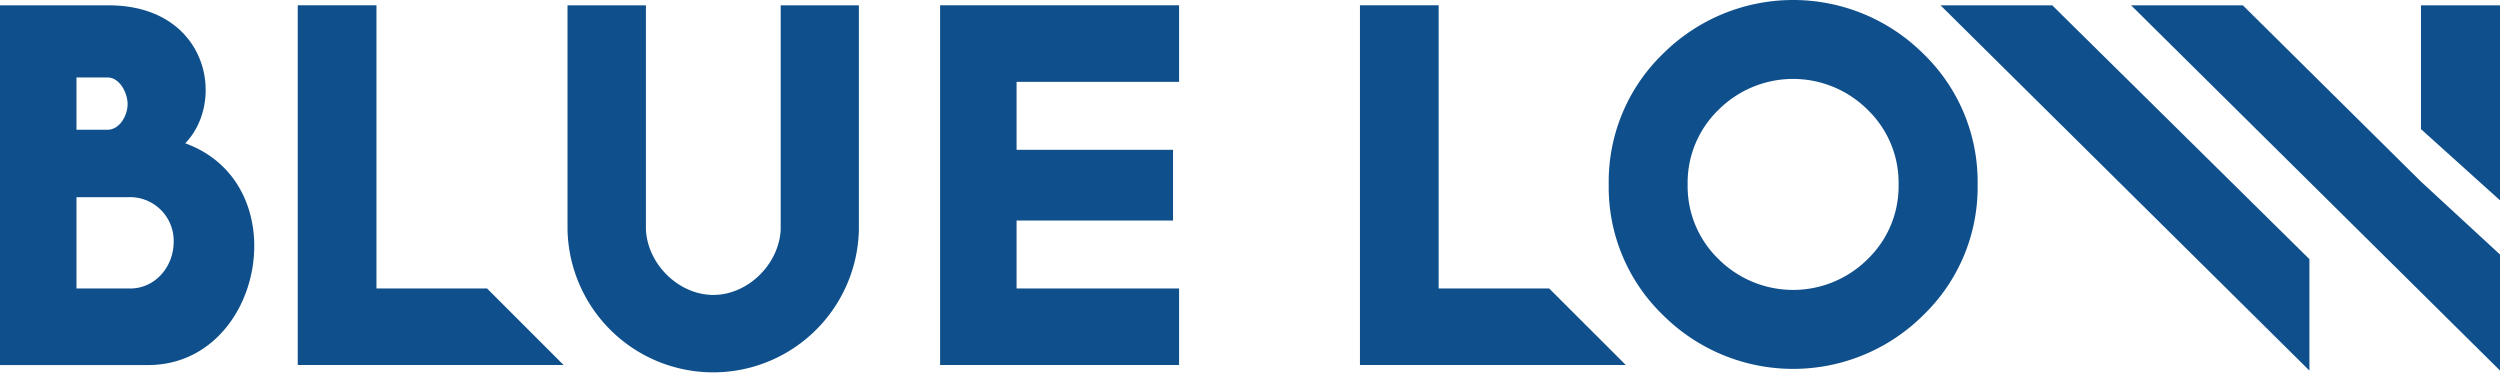 <svg xmlns="http://www.w3.org/2000/svg" viewBox="0 0 469.1 70.21"><defs><style>.cls-1{fill:#0f508c;}</style></defs><title>Asset 1</title><g id="Layer_2" data-name="Layer 2"><g id="Layer_5" data-name="Layer 5"><polygon class="cls-1" points="290.69 54.13 269.95 54.13 269.95 0.99 255.18 0.99 255.18 54.13 255.18 68.49 269.53 68.49 305.06 68.49 290.69 54.13"/><path class="cls-1" d="M364.12,1l69.22,68.54V48.63L385.08,1Zm35.76,0L469.1,69.53V47.76L454.27,34.08,420.85,1Zm54.39,0V24.23L469.1,37.59V1Z"/><path class="cls-1" d="M356.25,34.61a19,19,0,0,1-5.79,14,19.82,19.82,0,0,1-28,0,19,19,0,0,1-5.79-14,19,19,0,0,1,5.79-14,19.8,19.8,0,0,1,28,0,19,19,0,0,1,5.79,14m14.83,0a33.36,33.36,0,0,0-10.14-24.48,34.62,34.62,0,0,0-48.94,0,33.36,33.36,0,0,0-10.14,24.48A33.32,33.32,0,0,0,312,59.08a34.6,34.6,0,0,0,48.94,0,33.32,33.32,0,0,0,10.14-24.47"/><path class="cls-1" d="M32.59,45.37c0,4.82-3.66,8.94-8.47,8.76H14.35V37h9.77a8.19,8.19,0,0,1,8.47,8.34M23.94,19.54c0,2.19-1.54,4.8-3.73,4.8H14.35v-9.8h5.86c2.19,0,3.73,2.81,3.73,5m10.82,7.35C42.5,18.84,38.92,1,20.36,1H0v67.5H27.79c21.59,0,28.14-33.89,7-41.6"/><polygon class="cls-1" points="91.39 54.13 70.64 54.13 70.64 0.99 55.87 0.99 55.87 54.13 55.87 68.49 70.23 68.49 105.75 68.49 91.39 54.13"/><polygon class="cls-1" points="176.4 0.99 176.4 68.49 190.75 68.49 221.24 68.49 221.24 54.13 190.75 54.13 190.75 41.38 220.11 41.38 220.11 28.11 190.75 28.11 190.75 15.36 221.24 15.36 221.24 0.99 190.75 0.99 176.4 0.99"/><path class="cls-1" d="M106.49,1V43.05h0a27.34,27.34,0,0,0,54.67,0h0V1H146.49V43.05c-.3,6.53-6.15,12.29-12.64,12.29S121.5,49.58,121.2,43.05V1Z"/></g></g></svg>